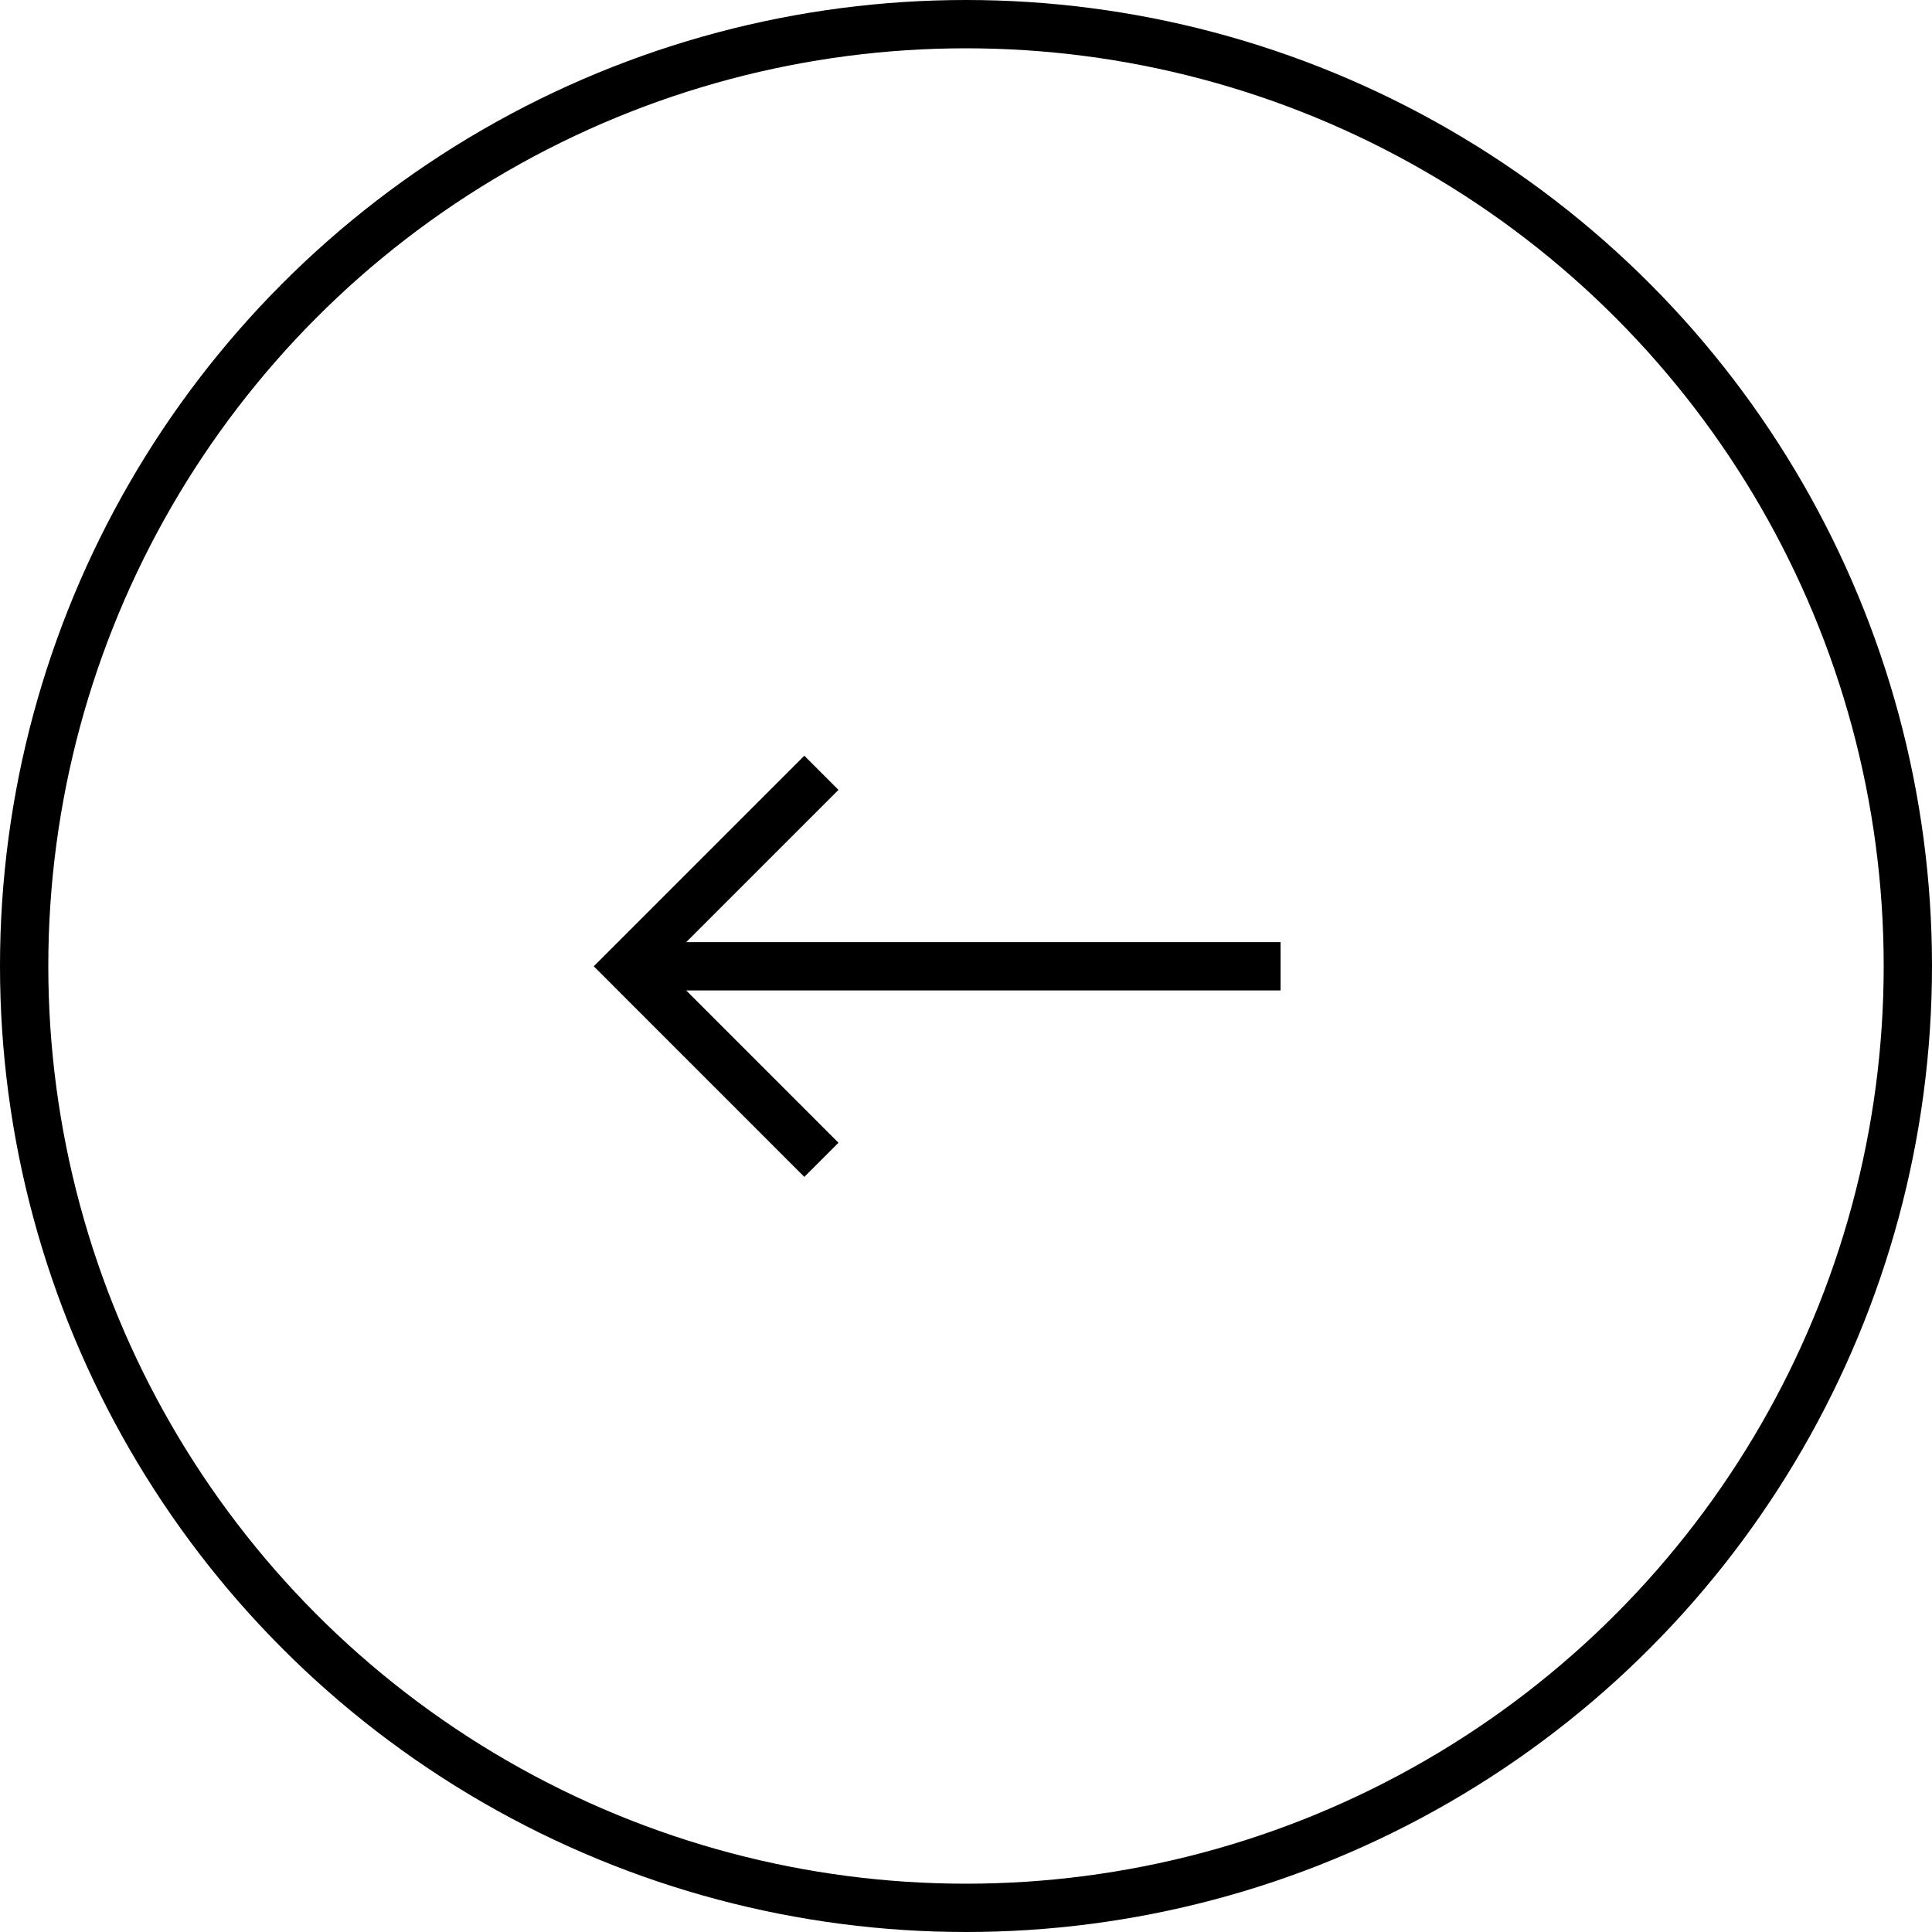 <svg width="40" height="40" viewBox="0 0 40 40" fill="none" xmlns="http://www.w3.org/2000/svg">
<circle cx="20" cy="20" r="19.5" stroke="black"/>
<line x1="13.513" y1="20.006" x2="26.513" y2="20.006" stroke="black"/>
<path d="M17.006 16L13 20.006L17.006 24.013" stroke="black"/>
</svg>

